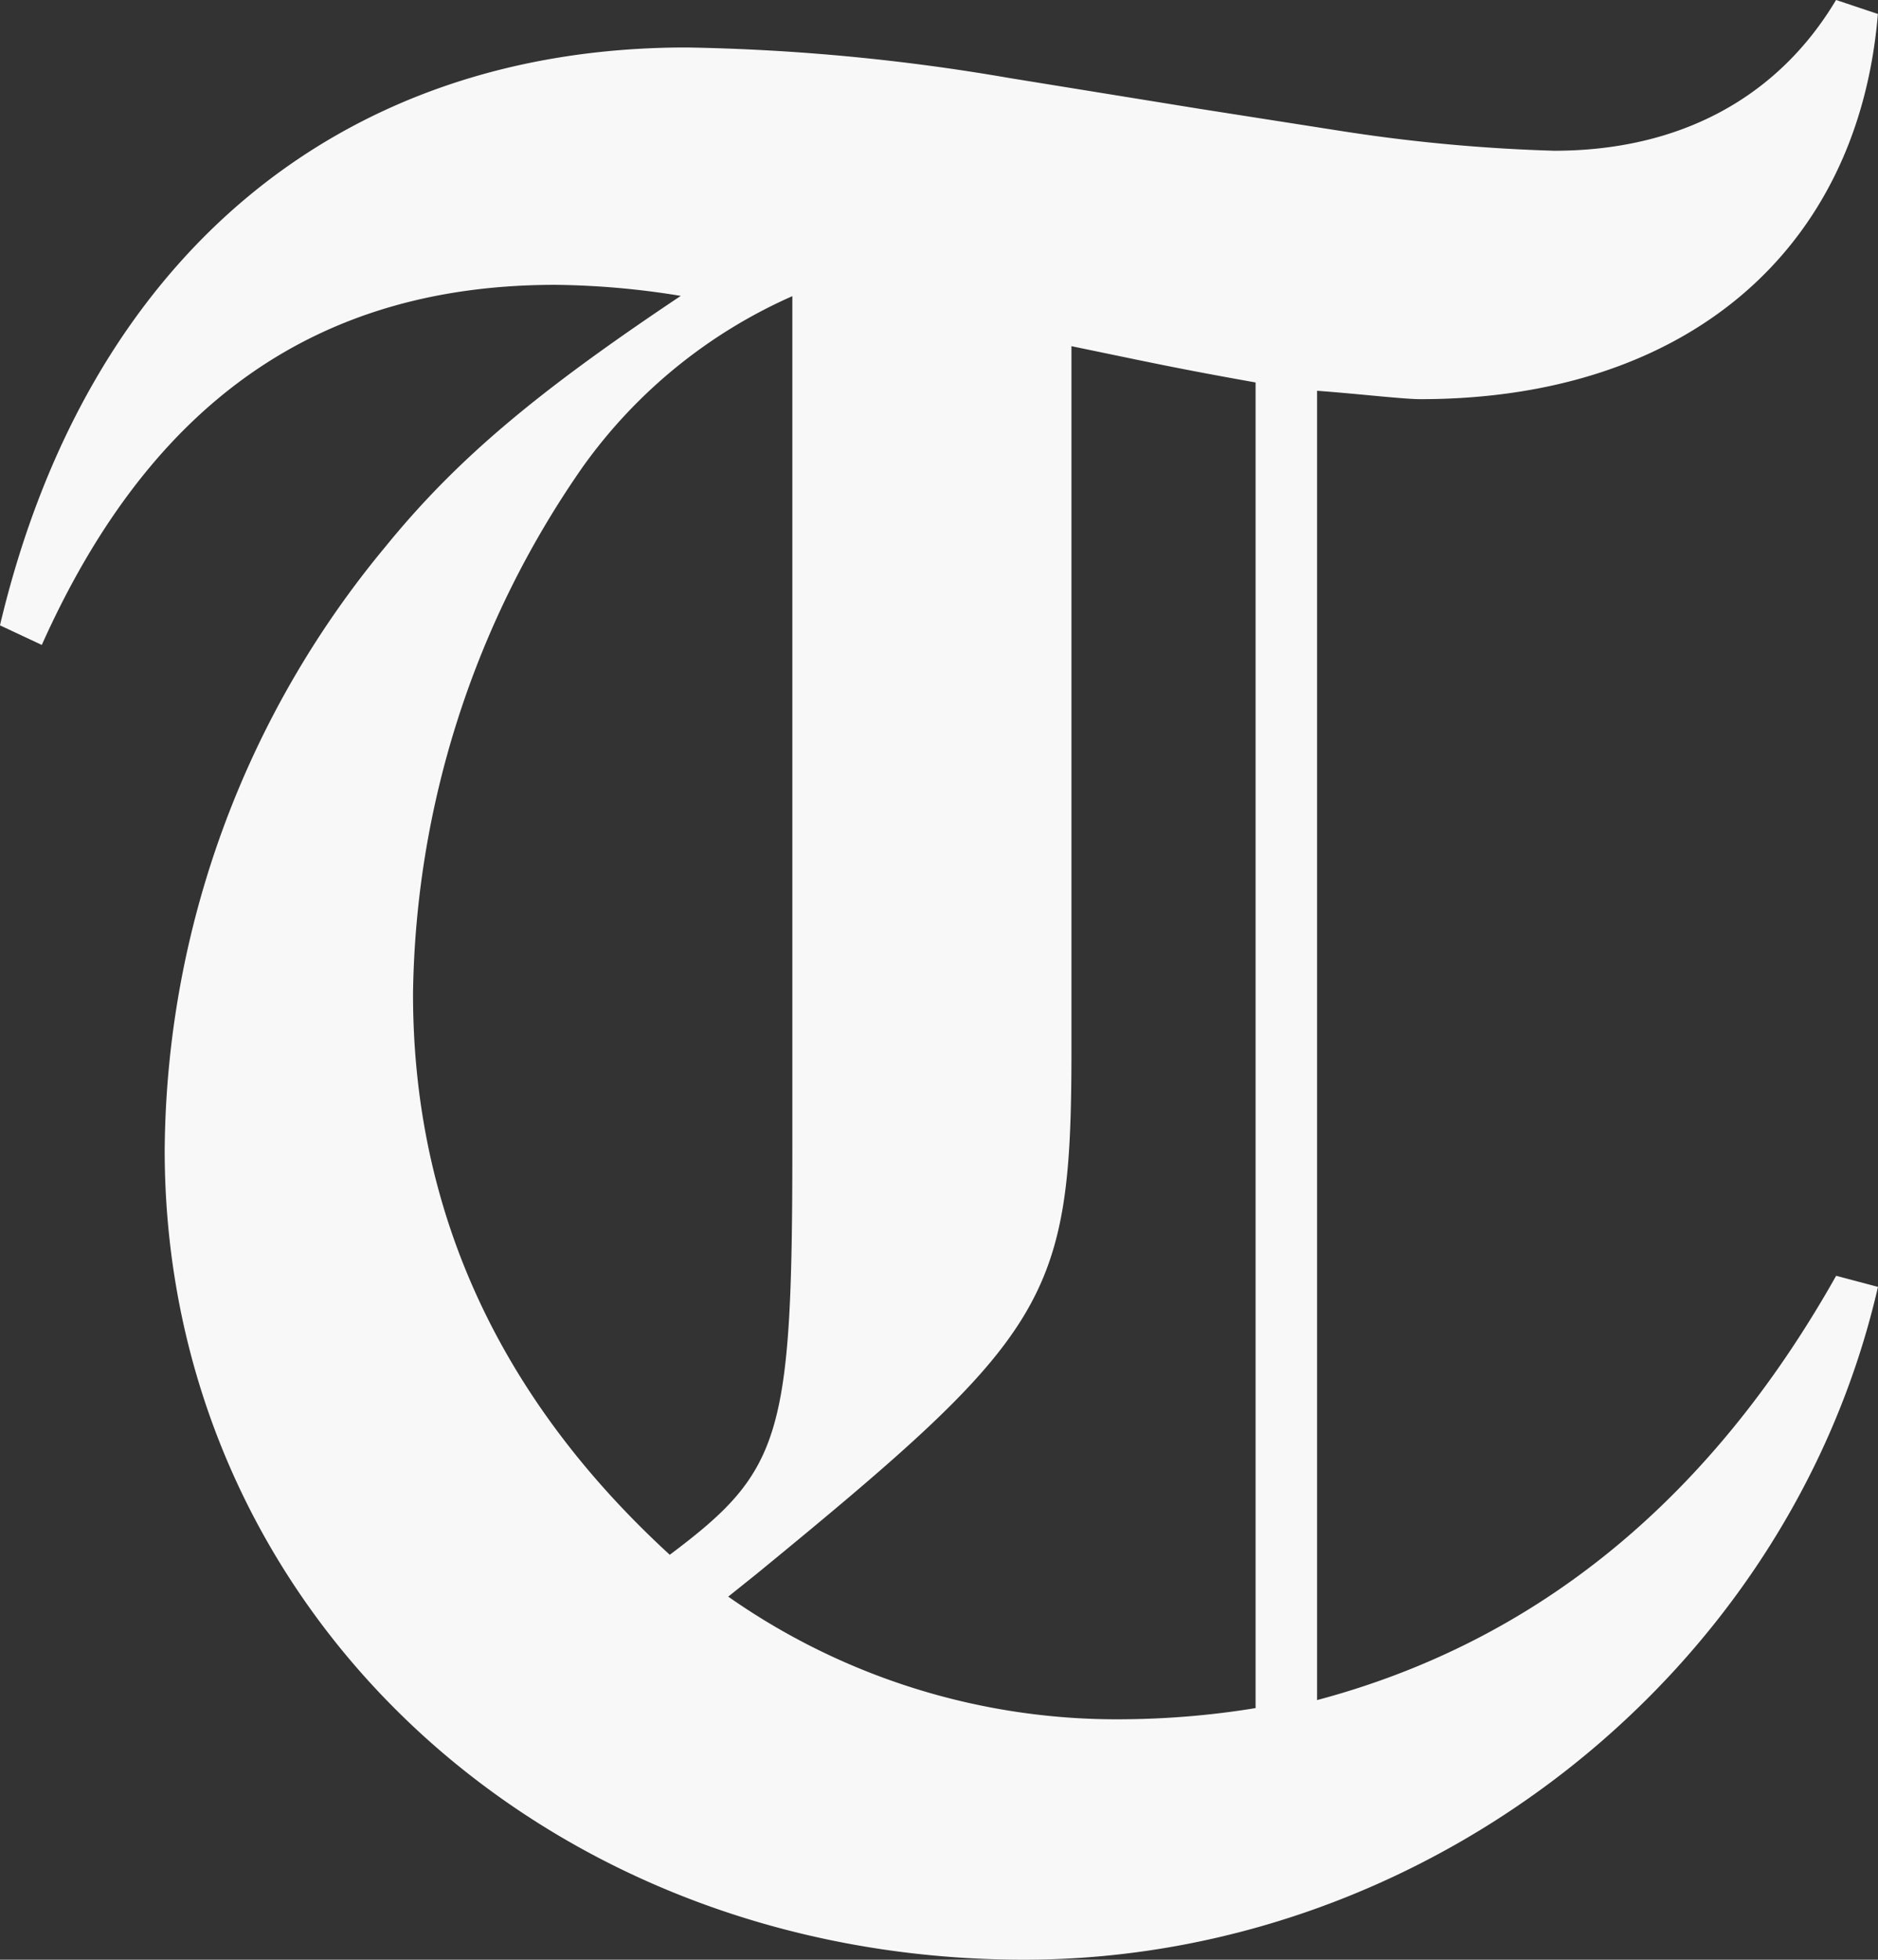 <?xml version="1.0" encoding="UTF-8"?> <svg xmlns="http://www.w3.org/2000/svg" width="76.699" height="80" viewBox="0 0 76.699 80"><rect x="0" y="0" width="76.699" height="80" fill="#333333" stroke="none"/><path id="Path_1189" data-name="Path 1189" d="M110.9,116.912c9-2.394,16.067-8.207,21.2-17.321l1.708.453c-3.646,15.843-18.461,27.466-34.872,27.466-19.715,0-35.1-14.359-35.1-33.049a38.95,38.95,0,0,1,9-24.615C75.8,66.2,79.11,63.465,84.914,59.589a33.366,33.366,0,0,0-5.127-.451c-9.685,0-16.526,4.782-20.97,14.7l-1.708-.8c3.534-14.93,13.787-23.59,28.034-23.59A85.369,85.369,0,0,1,98.363,50.7l7.748,1.254,5.813.91a69.426,69.426,0,0,0,8.661.8c5.127,0,9.129-2.164,11.511-6.155l1.708.571c-.8,9.685-7.862,15.725-18.69,15.725-.683,0-2.621-.227-4.214-.342ZM80.93,66.542A38.435,38.435,0,0,0,73.978,88.08c0,8.89,3.534,16.523,10.486,22.9,4.556-3.419,5.006-4.785,5.006-16.638V59.6A20.849,20.849,0,0,0,80.93,66.542Zm19.939-4.9V90.353c0,10.257-.91,11.623-12.877,21.423l-1.14.913a27.638,27.638,0,0,0,16.181,5.006,34.9,34.9,0,0,0,5.356-.456V63.123C105.2,62.555,104.173,62.325,100.869,61.642Z" transform="translate(-57.11 -47.51)" fill="#f8f8f8"></path></svg> 
